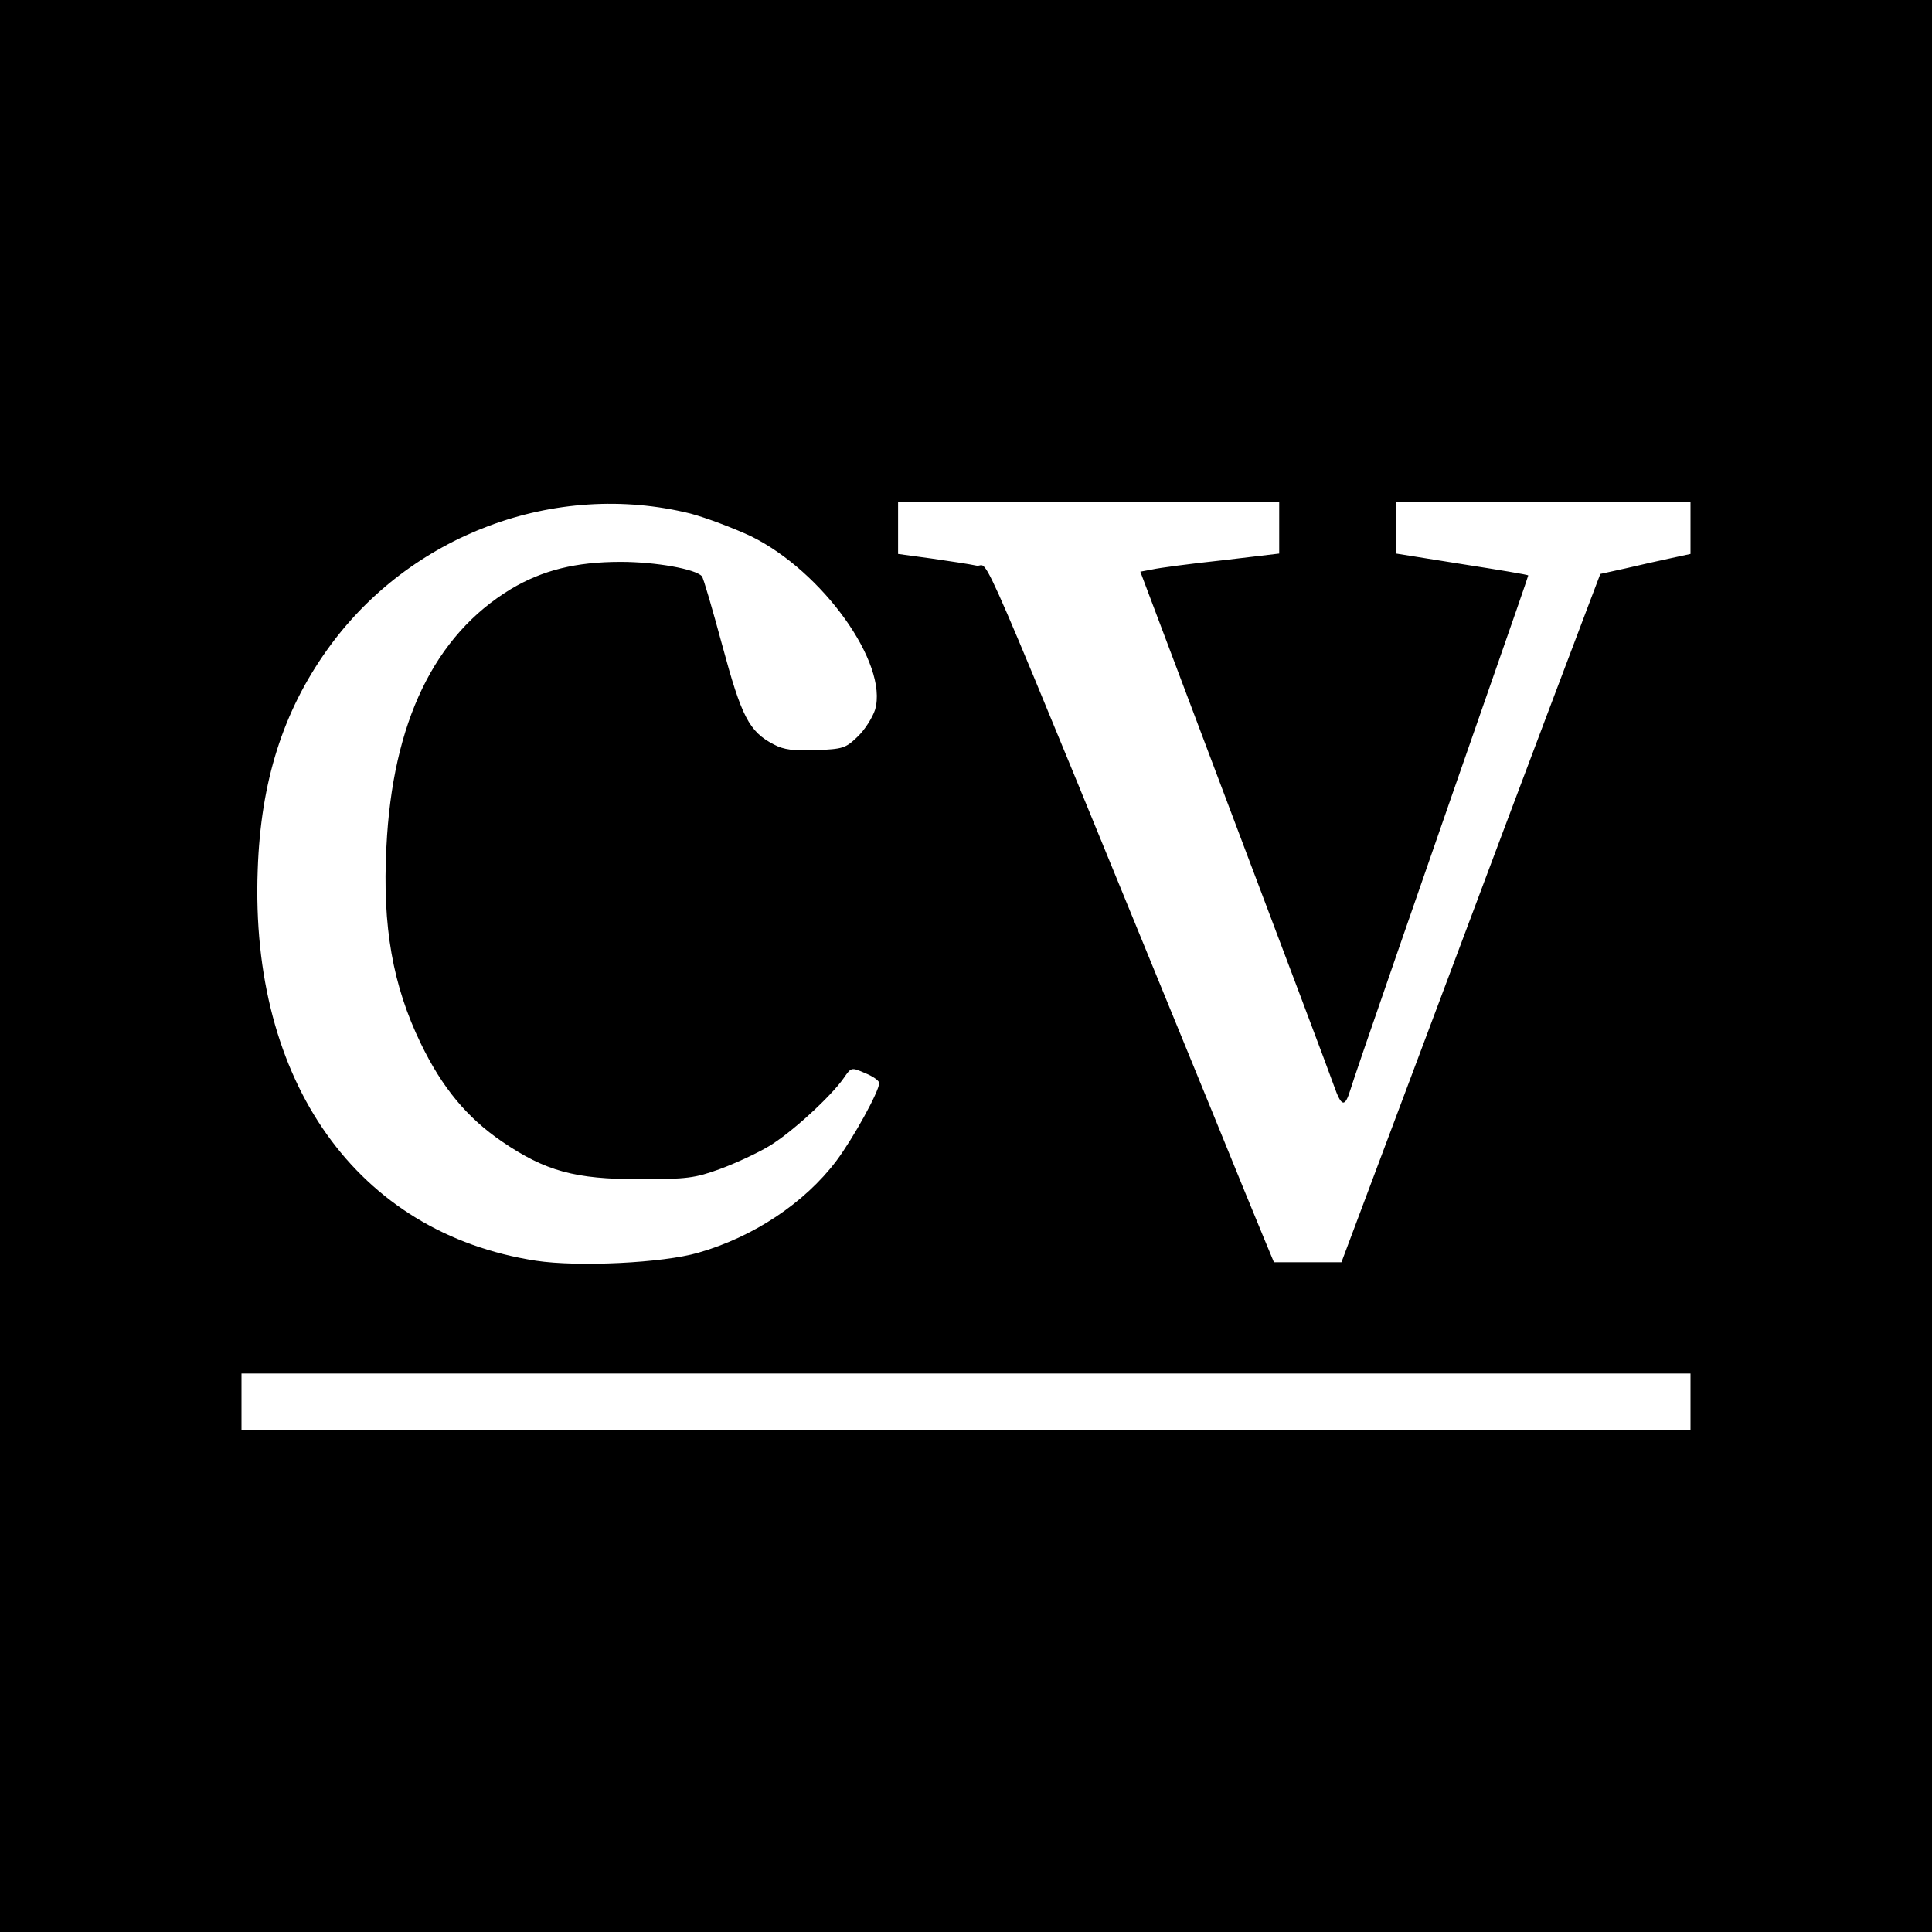 <?xml version="1.0" standalone="no"?>
<!DOCTYPE svg PUBLIC "-//W3C//DTD SVG 20010904//EN"
 "http://www.w3.org/TR/2001/REC-SVG-20010904/DTD/svg10.dtd">
<svg version="1.0" xmlns="http://www.w3.org/2000/svg"
 width="512pt" height="512pt" viewBox="0 0 512 512"
 preserveAspectRatio="xMidYMid meet">
<g transform="translate(0,512) scale(0.1,-0.1)"
fill="#000000" stroke="none">
<path d="M0 2560 l0 -2560 2560 0 2560 0 0 2560 0 2560 -2560 0 -2560 0 0
-2560z m1830 1199 c41 -11 113 -38 160 -60 190 -93 365 -338 329 -460 -7 -21
-27 -53 -46 -71 -32 -31 -39 -33 -111 -36 -59 -2 -85 1 -111 15 -66 34 -86 74
-137 263 -26 96 -50 179 -54 183 -17 19 -122 38 -215 38 -119 0 -207 -22 -291
-72 -203 -123 -314 -353 -330 -684 -11 -211 17 -367 91 -520 57 -118 123 -197
215 -260 116 -79 194 -100 365 -100 126 0 147 3 213 27 41 15 99 42 129 60 58
34 165 132 199 181 20 29 20 29 57 13 20 -8 37 -20 37 -26 0 -22 -69 -147
-114 -207 -84 -111 -219 -201 -366 -243 -93 -27 -318 -38 -430 -21 -473 73
-758 474 -737 1036 8 234 67 419 184 583 217 305 604 450 963 361z m1560 -38
l0 -68 -152 -18 c-84 -9 -167 -20 -184 -24 l-32 -6 247 -655 c136 -360 256
-678 266 -707 20 -57 29 -59 44 -10 7 26 206 600 440 1271 17 49 31 90 31 91
0 2 -79 15 -175 30 l-175 28 0 68 0 69 390 0 390 0 0 -69 0 -69 -51 -11 c-28
-6 -82 -18 -120 -27 l-68 -15 -33 -87 c-18 -47 -173 -457 -343 -911 l-310
-826 -90 0 -89 0 -27 65 c-15 36 -77 187 -137 335 -652 1592 -586 1439 -624
1446 -18 4 -72 12 -120 19 l-88 12 0 69 0 69 505 0 505 0 0 -69z m1090 -2316
l0 -75 -1920 0 -1920 0 0 75 0 75 1920 0 1920 0 0 -75z"/>
</g>
</svg>
